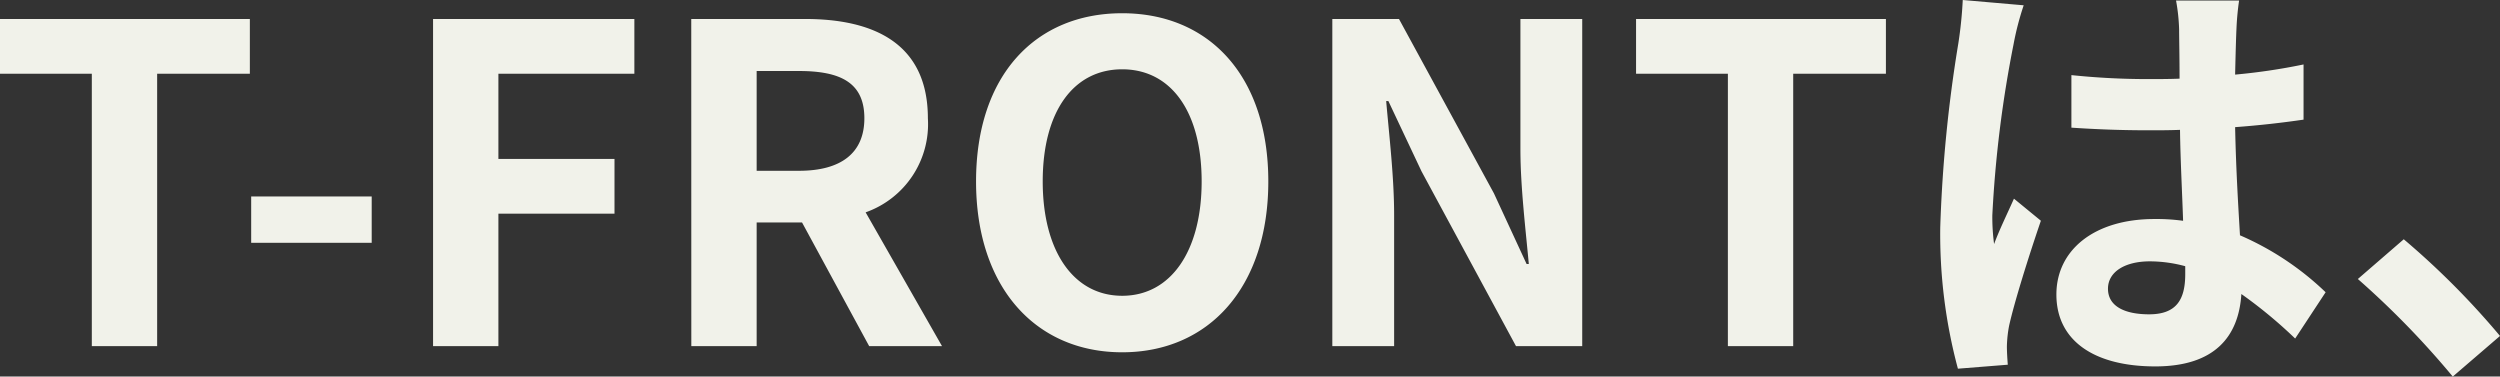 <svg xmlns="http://www.w3.org/2000/svg" width="198.205" height="29.855" viewBox="0 0 198.205 29.855">
  <rect x="0" y="0" width="198.205" height="29.855" fill="#333333" stroke="none"/>
  <path id="パス_144524" data-name="パス 144524" d="M-102.463,0h5.18V-21.595h7.35v-4.34h-19.81v4.34h7.28Zm12.635-8.19h9.555v-3.675h-9.555ZM-75.408,0h5.18V-10.5h9.205v-4.34h-9.205v-6.755h10.78v-4.34h-15.96Zm20.475,0h5.18V-9.8h3.6l5.32,9.8h5.775l-6.055-10.605a7.414,7.414,0,0,0,4.935-7.455c0-5.95-4.305-7.875-9.73-7.875h-9.03Zm5.18-13.9v-7.91h3.36c3.325,0,5.18.945,5.18,3.745,0,2.765-1.855,4.165-5.18,4.165ZM-20.773.49c6.86,0,11.585-5.145,11.585-13.545S-13.913-26.39-20.773-26.39s-11.585,4.9-11.585,13.335C-32.358-4.655-27.633.49-20.773.49Zm0-4.48c-3.85,0-6.3-3.535-6.3-9.065,0-5.565,2.45-8.89,6.3-8.89s6.3,3.325,6.3,8.89C-14.473-7.525-16.923-3.99-20.773-3.99ZM-4.113,0h4.9V-10.395c0-2.975-.385-6.23-.63-9.03H.332L2.957-13.86,10.448,0H15.7V-25.935H10.8v10.36c0,2.94.42,6.37.665,9.065h-.175L8.7-12.11,1.172-25.935H-4.113Zm31.36,0h5.18V-21.595h7.35v-4.34H19.968v4.34h7.28ZM57.383-4.55c0-1.33,1.33-2.17,3.325-2.17a10.806,10.806,0,0,1,2.8.385v.63c0,2.065-.735,3.185-2.87,3.185C58.783-2.52,57.383-3.115,57.383-4.55ZM67.778-27.4h-5a14.862,14.862,0,0,1,.245,2.31c0,.735.035,2.17.035,3.885-.8.035-1.645.035-2.45.035a58.318,58.318,0,0,1-6.125-.315v4.165c2.065.14,4.06.21,6.125.21.805,0,1.645,0,2.485-.035.035,2.485.175,5.04.245,7.21a15.571,15.571,0,0,0-2.275-.14c-4.76,0-7.77,2.45-7.77,5.985,0,3.675,3.01,5.7,7.84,5.7,4.725,0,6.615-2.38,6.825-5.74A36.712,36.712,0,0,1,72.223-.6L74.638-4.27a22.907,22.907,0,0,0-6.79-4.515c-.14-2.38-.315-5.18-.385-8.575,1.925-.14,3.745-.35,5.425-.595V-22.33a47.955,47.955,0,0,1-5.425.805c.035-1.54.07-2.835.105-3.6A21.916,21.916,0,0,1,67.778-27.4ZM50.7-27.02l-4.83-.42a33.387,33.387,0,0,1-.35,3.43,110.842,110.842,0,0,0-1.435,14.6,41.109,41.109,0,0,0,1.4,11.2l3.955-.315C49.4.98,49.368.385,49.368.035a9.768,9.768,0,0,1,.175-1.645c.42-1.89,1.54-5.46,2.52-8.33l-2.135-1.75c-.525,1.19-1.12,2.38-1.575,3.6a16.544,16.544,0,0,1-.14-2.275,93.43,93.43,0,0,1,1.68-13.545A22.726,22.726,0,0,1,50.7-27.02ZM84.718,2.415l3.745-3.22a62.982,62.982,0,0,0-7.63-7.665l-3.64,3.15A68.585,68.585,0,0,1,84.718,2.415Z" transform="translate(109.742 27.44)" fill="#f1f2ea"/>
</svg>
